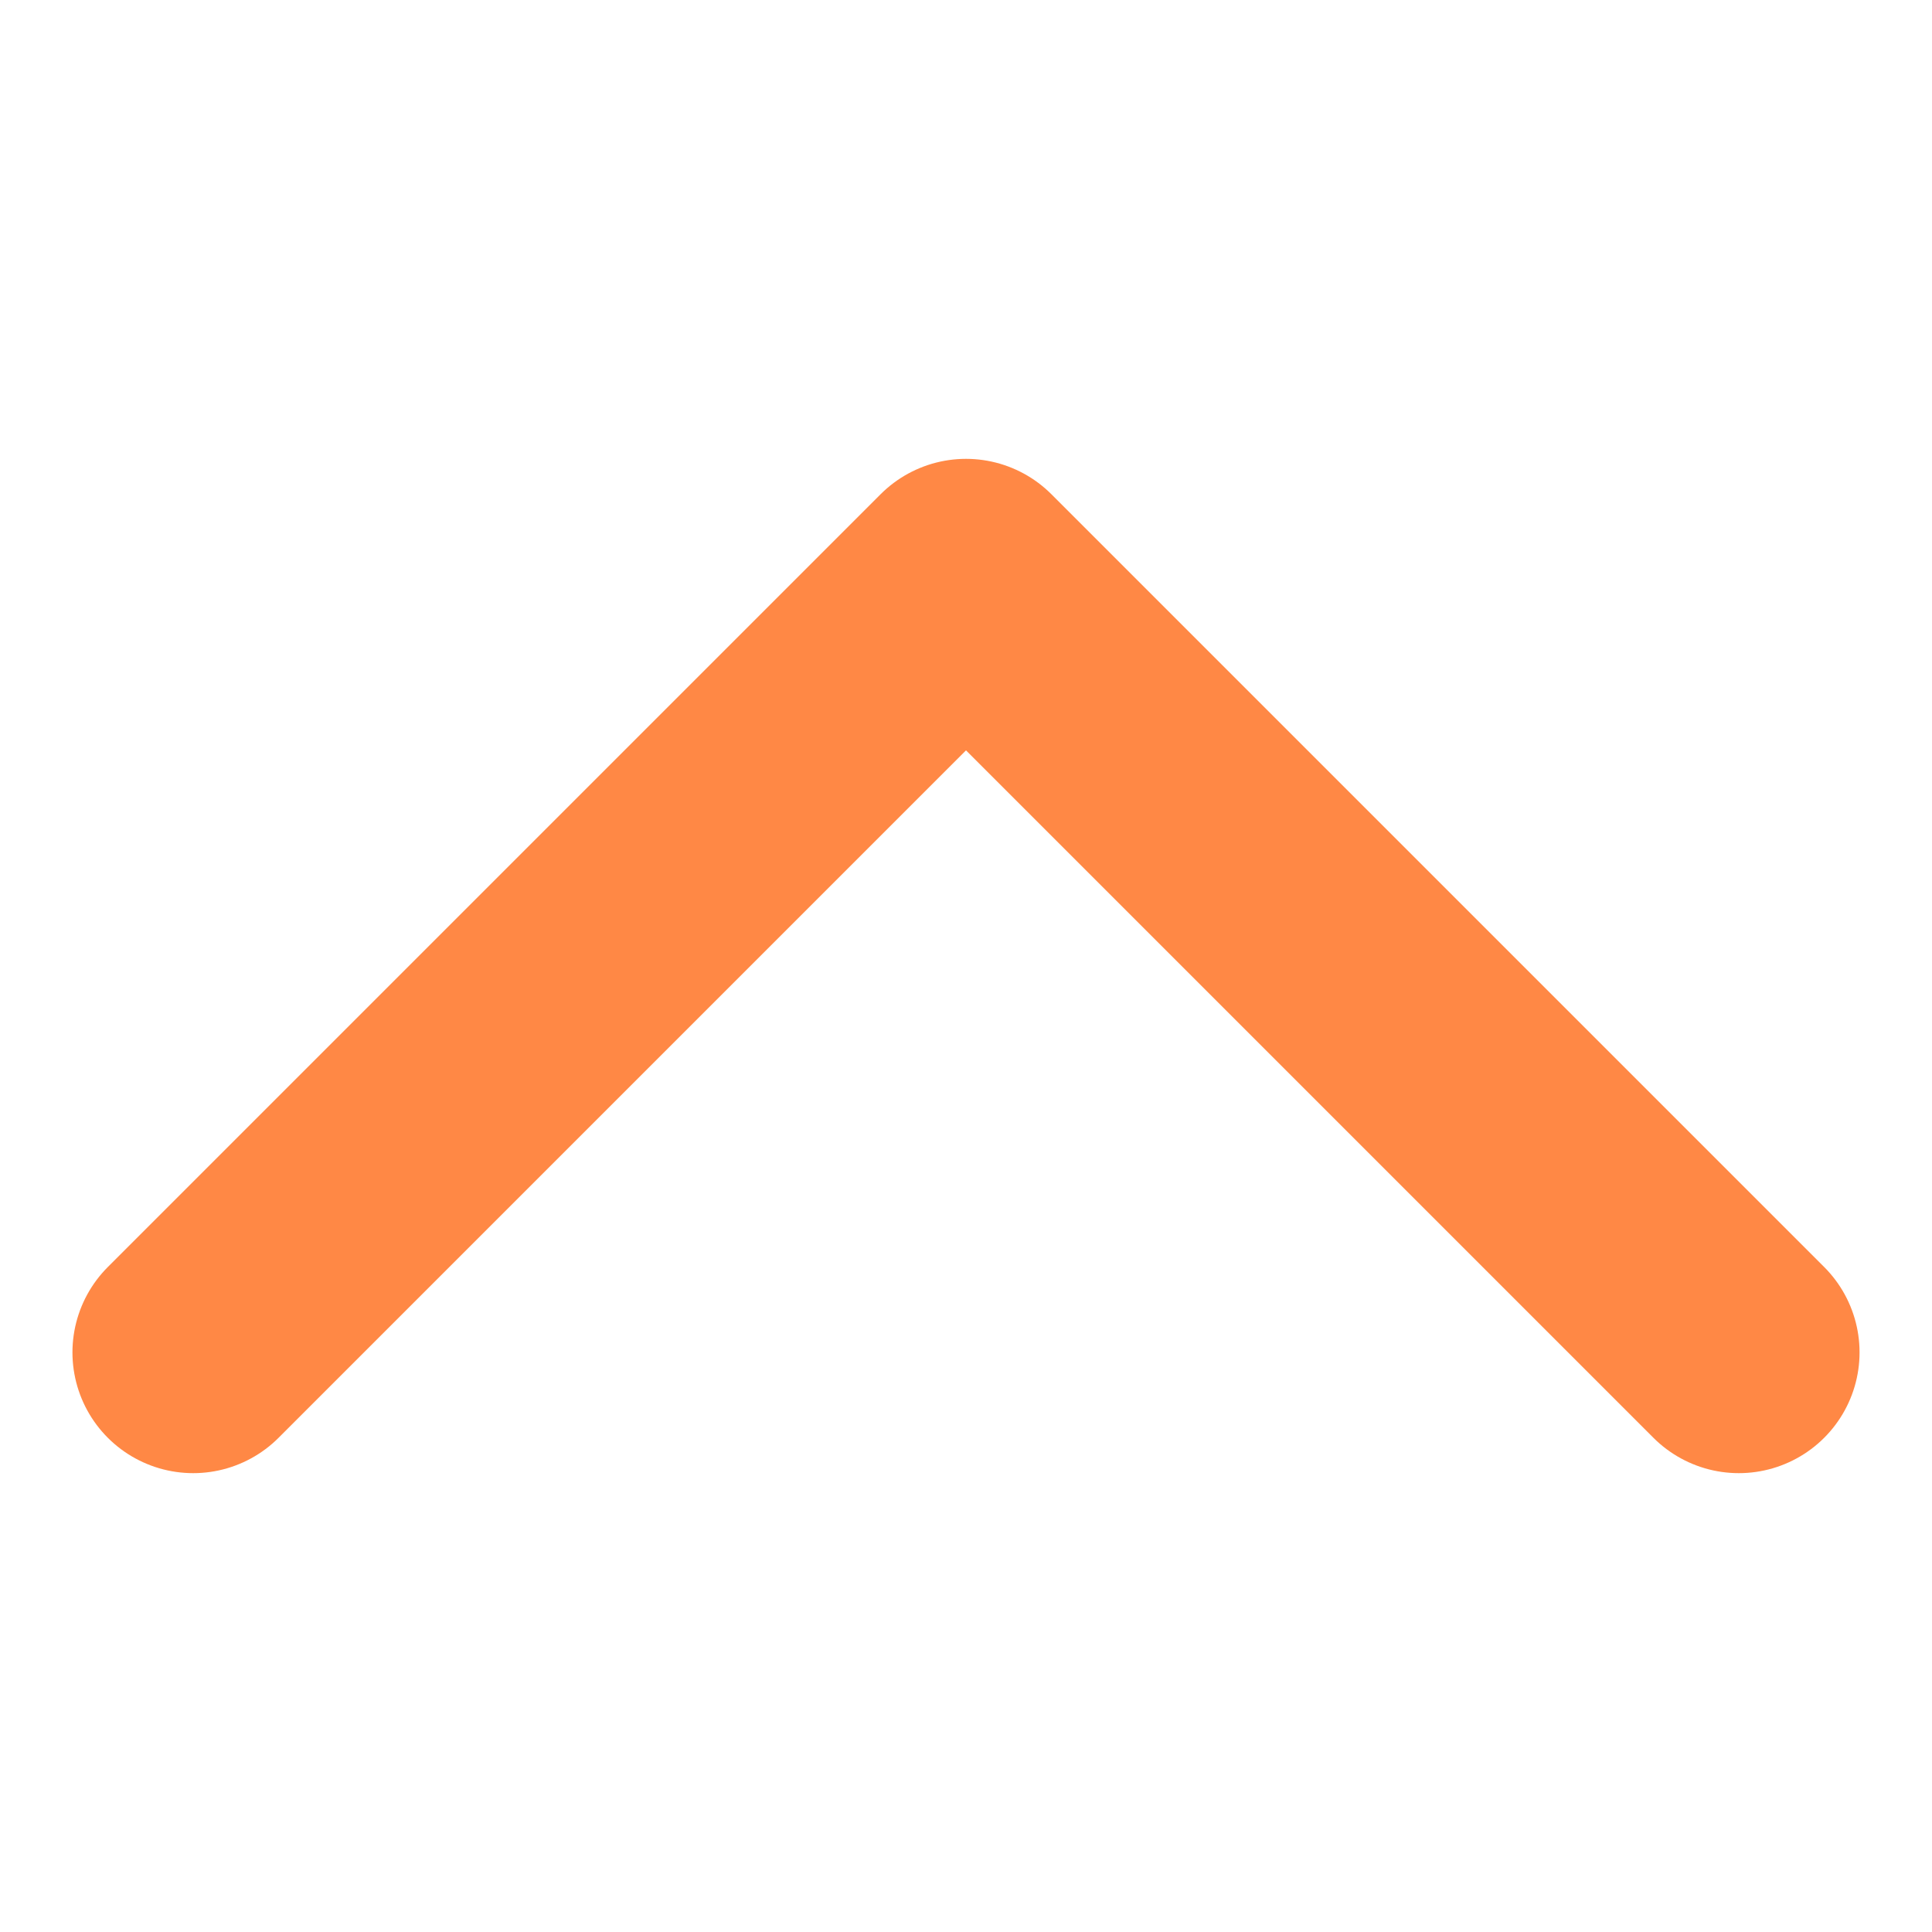 <svg width="16" height="16" viewBox="0 0 16 16" fill="none" xmlns="http://www.w3.org/2000/svg">
    <path d="M1.6 11.2L8 4.8L14.4 11.2" stroke="#FF8845" stroke-width="2" stroke-linecap="round" stroke-linejoin="round"/>
</svg>
